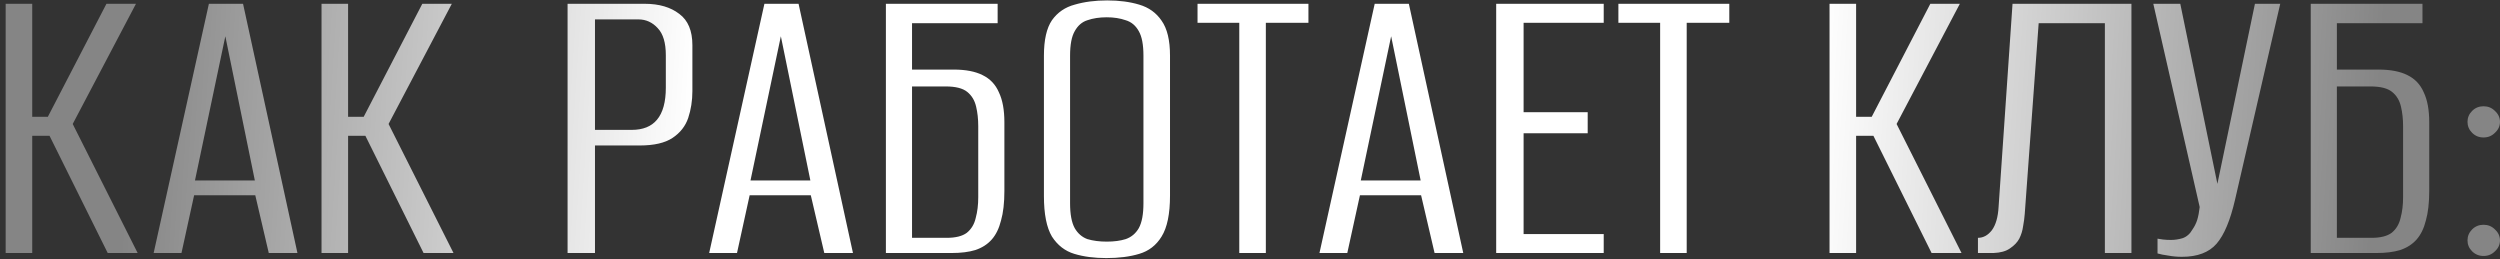 <?xml version="1.0" encoding="UTF-8"?> <svg xmlns="http://www.w3.org/2000/svg" width="415" height="43" viewBox="0 0 415 43" fill="none"><rect x="0" y="0" width="415" height="43" fill="#333333" stroke="none"/><path d="M0.94 42V0.63H5.35V19.39H7.94L17.67 0.63H22.57L12.07 20.58L22.85 42H17.88L8.22 22.54H5.35V42H0.94ZM25.505 42L34.675 0.63H40.345L49.375 42H44.615L42.375 32.41H32.225L30.125 42H25.505ZM32.365 29.96H42.305L37.405 6.02L32.365 29.96ZM53.372 42V0.63H57.782V19.39H60.372L70.102 0.63H75.002L64.502 20.58L75.282 42H70.312L60.652 22.54H57.782V42H53.372ZM94.217 42V0.63H107.027C109.407 0.63 111.32 1.19 112.767 2.31C114.213 3.383 114.937 5.11 114.937 7.49V15.12C114.937 16.707 114.703 18.2 114.237 19.6C113.77 20.953 112.907 22.05 111.647 22.89C110.387 23.73 108.567 24.15 106.187 24.15H98.767V42H94.217ZM98.767 21.56H104.857C106.723 21.56 108.123 21 109.057 19.88C110.037 18.713 110.527 16.94 110.527 14.56V9.17C110.527 7.117 110.083 5.623 109.197 4.69C108.31 3.71 107.237 3.22 105.977 3.22H98.767V21.56ZM117.722 42L126.892 0.63H132.562L141.592 42H136.832L134.592 32.41H124.442L122.342 42H117.722ZM124.582 29.96H134.522L129.622 6.02L124.582 29.96ZM147.058 42V0.63H165.608V3.85H151.398V11.55H158.328C160.288 11.55 161.875 11.853 163.088 12.46C164.348 13.067 165.258 14.023 165.818 15.33C166.425 16.59 166.728 18.247 166.728 20.3V31.71C166.728 33.67 166.542 35.303 166.168 36.61C165.842 37.917 165.328 38.967 164.628 39.76C163.928 40.553 163.018 41.137 161.898 41.51C160.825 41.837 159.518 42 157.978 42H147.058ZM157.138 39.48C158.632 39.48 159.752 39.2 160.498 38.64C161.245 38.033 161.735 37.217 161.968 36.19C162.248 35.163 162.388 34.02 162.388 32.76V20.93C162.388 19.763 162.272 18.69 162.038 17.71C161.805 16.683 161.315 15.867 160.568 15.26C159.822 14.653 158.632 14.35 156.998 14.35H151.398V39.48H157.138ZM183.652 42.84C181.645 42.84 179.872 42.607 178.332 42.14C176.792 41.673 175.555 40.717 174.622 39.27C173.735 37.777 173.292 35.537 173.292 32.55V9.24C173.292 6.627 173.735 4.667 174.622 3.36C175.555 2.053 176.815 1.19 178.402 0.77C179.989 0.303 181.785 0.07 183.792 0.07C185.799 0.07 187.572 0.303 189.112 0.77C190.699 1.237 191.935 2.123 192.822 3.43C193.755 4.737 194.222 6.673 194.222 9.24V32.48C194.222 35.513 193.755 37.777 192.822 39.27C191.935 40.717 190.699 41.673 189.112 42.14C187.572 42.607 185.752 42.84 183.652 42.84ZM183.722 40.11C184.935 40.11 185.985 39.97 186.872 39.69C187.805 39.363 188.529 38.757 189.042 37.87C189.555 36.937 189.812 35.56 189.812 33.74V9.24C189.812 7.42 189.555 6.067 189.042 5.18C188.529 4.247 187.805 3.64 186.872 3.36C185.939 3.033 184.889 2.87 183.722 2.87C182.509 2.87 181.435 3.033 180.502 3.36C179.615 3.64 178.915 4.247 178.402 5.18C177.889 6.067 177.632 7.42 177.632 9.24V33.74C177.632 35.56 177.889 36.937 178.402 37.87C178.915 38.757 179.615 39.363 180.502 39.69C181.435 39.97 182.509 40.11 183.722 40.11ZM205.72 42V3.78H198.79V0.63H217.2V3.78H210.13V42H205.72ZM219.03 42L228.2 0.63H233.87L242.9 42H238.14L235.9 32.41H225.75L223.65 42H219.03ZM225.89 29.96H235.83L230.93 6.02L225.89 29.96ZM248.367 42V0.63H266.217V3.78H252.917V18.62H263.557V22.12H252.917V38.85H266.217V42H248.367ZM275.583 42V3.78H268.653V0.63H287.063V3.78H279.993V42H275.583ZM303.704 42V0.63H308.114V19.39H310.704L320.434 0.63H325.334L314.834 20.58L325.614 42H320.644L310.984 22.54H308.114V42H303.704ZM328.339 42V39.48C329.225 39.48 329.995 39.06 330.649 38.22C331.302 37.333 331.675 36.027 331.769 34.3L334.079 0.63H353.819V42H349.409V3.85H338.419L336.109 35.49C336.062 36.143 335.969 36.843 335.829 37.59C335.735 38.29 335.525 38.967 335.199 39.62C334.872 40.227 334.359 40.763 333.659 41.23C333.005 41.697 332.095 41.953 330.929 42H328.339ZM362.208 42.63C361.415 42.63 360.645 42.56 359.898 42.42C359.198 42.327 358.615 42.21 358.148 42.07V39.62C358.382 39.667 358.685 39.713 359.058 39.76C359.478 39.807 359.922 39.83 360.388 39.83C360.995 39.83 361.625 39.737 362.278 39.55C362.978 39.317 363.538 38.827 363.958 38.08C364.285 37.613 364.542 37.1 364.728 36.54C364.915 35.933 365.055 35.21 365.148 34.37L357.448 0.63H361.928L368.088 30.52L374.318 0.63H378.518L371.028 33.11C370.235 36.563 369.208 39.013 367.948 40.46C366.688 41.907 364.775 42.63 362.208 42.63ZM383.582 42V0.63H402.132V3.85H387.922V11.55H394.852C396.812 11.55 398.399 11.853 399.612 12.46C400.872 13.067 401.782 14.023 402.342 15.33C402.949 16.59 403.252 18.247 403.252 20.3V31.71C403.252 33.67 403.065 35.303 402.692 36.61C402.365 37.917 401.852 38.967 401.152 39.76C400.452 40.553 399.542 41.137 398.422 41.51C397.349 41.837 396.042 42 394.502 42H383.582ZM393.662 39.48C395.155 39.48 396.275 39.2 397.022 38.64C397.769 38.033 398.259 37.217 398.492 36.19C398.772 35.163 398.912 34.02 398.912 32.76V20.93C398.912 19.763 398.795 18.69 398.562 17.71C398.329 16.683 397.839 15.867 397.092 15.26C396.345 14.653 395.155 14.35 393.522 14.35H387.922V39.48H393.662ZM412.265 22.82C411.519 22.82 410.889 22.563 410.375 22.05C409.862 21.537 409.605 20.93 409.605 20.23C409.605 19.53 409.862 18.923 410.375 18.41C410.889 17.897 411.519 17.64 412.265 17.64C413.012 17.64 413.642 17.897 414.155 18.41C414.715 18.923 414.995 19.53 414.995 20.23C414.995 20.93 414.715 21.537 414.155 22.05C413.642 22.563 413.012 22.82 412.265 22.82ZM412.265 42.49C411.519 42.49 410.889 42.233 410.375 41.72C409.862 41.207 409.605 40.6 409.605 39.9C409.605 39.2 409.862 38.593 410.375 38.08C410.889 37.567 411.519 37.31 412.265 37.31C413.012 37.31 413.642 37.567 414.155 38.08C414.715 38.593 414.995 39.2 414.995 39.9C414.995 40.6 414.715 41.207 414.155 41.72C413.642 42.233 413.012 42.49 412.265 42.49Z" fill="url(#paint0_linear_407_3247)"></path><defs><linearGradient id="paint0_linear_407_3247" x1="24.08" y1="-21.029" x2="395.799" y2="3.07" gradientUnits="userSpaceOnUse"><stop stop-color="#858585"></stop><stop offset="0.25" stop-color="white"></stop><stop offset="0.75" stop-color="white"></stop><stop offset="1" stop-color="#858585"></stop></linearGradient></defs></svg> 
